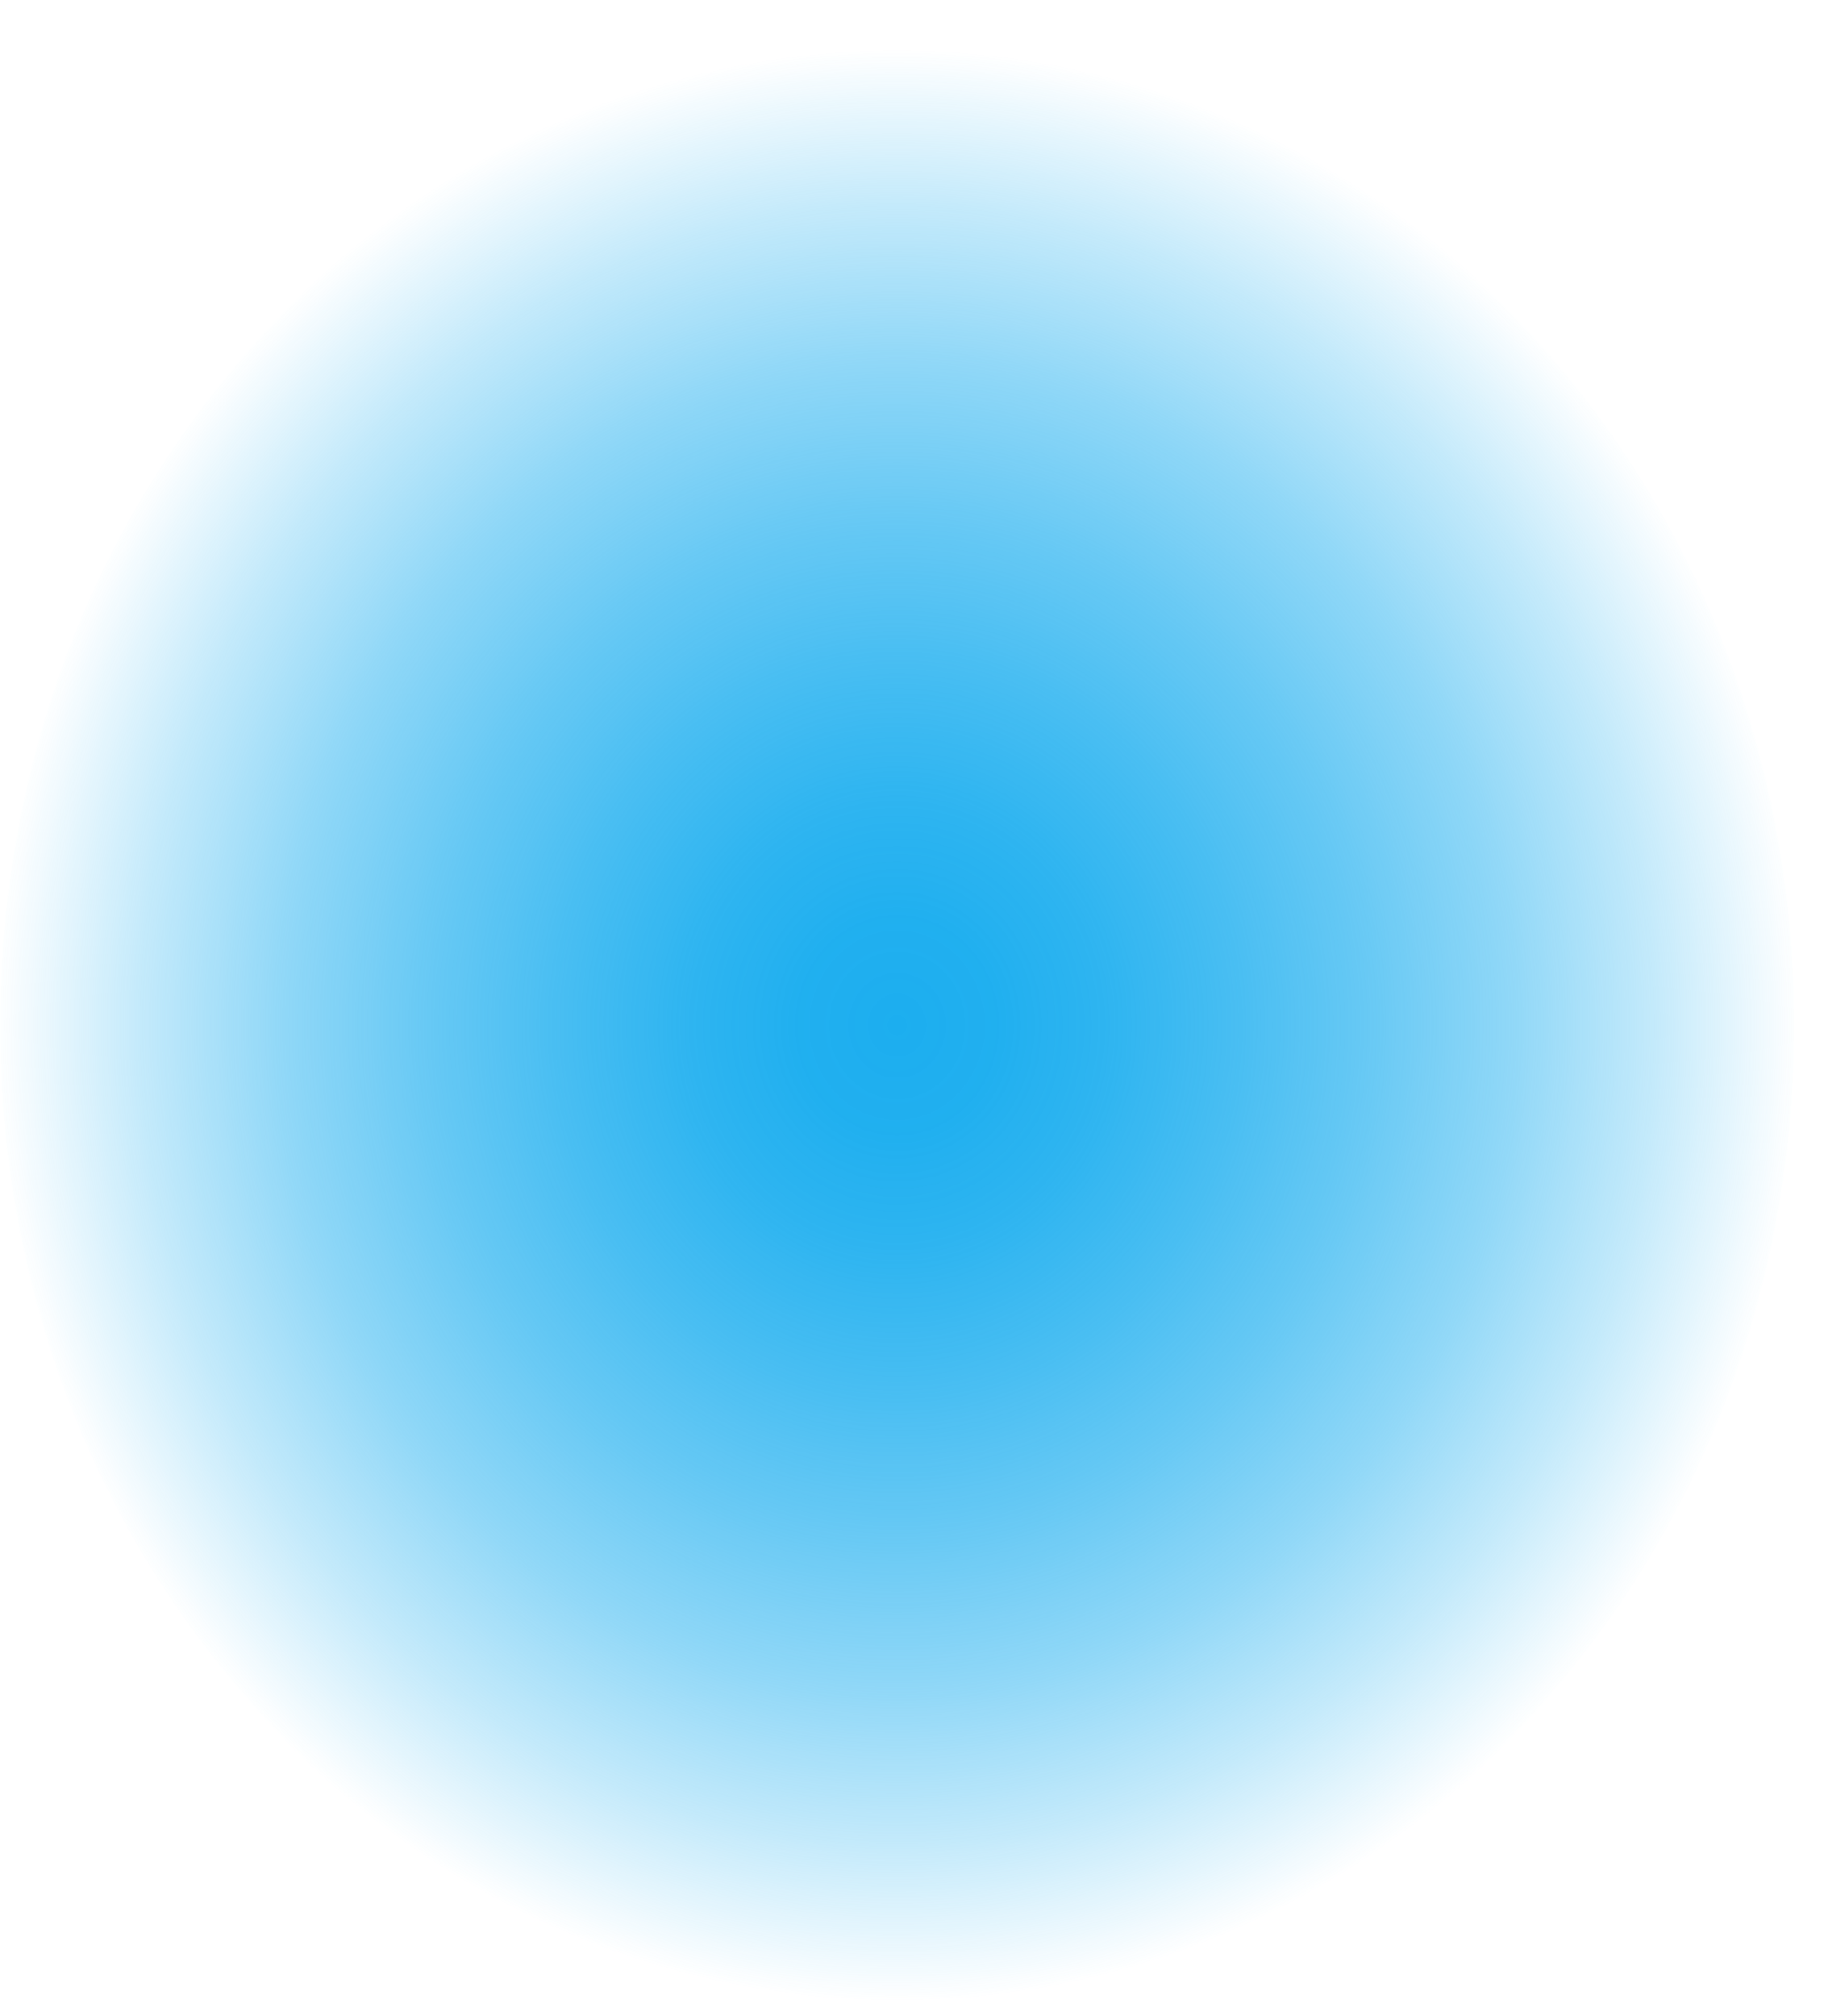 <?xml version="1.0" encoding="UTF-8"?> <svg xmlns="http://www.w3.org/2000/svg" width="38" height="42" viewBox="0 0 38 42" fill="none"> <path d="M18.69 41.724C29.012 41.724 37.38 32.606 37.38 21.359C37.38 10.111 29.012 0.993 18.69 0.993C8.368 0.993 0 10.111 0 21.359C0 32.606 8.368 41.724 18.69 41.724Z" fill="url(#paint0_radial)"></path> <defs> <radialGradient id="paint0_radial" cx="0" cy="0" r="1" gradientUnits="userSpaceOnUse" gradientTransform="translate(18.69 21.359) scale(18.69 20.365)"> <stop stop-color="#1CAEEF"></stop> <stop offset="0.11" stop-color="#1CAEEF" stop-opacity="0.98"></stop> <stop offset="0.23" stop-color="#1CAEEF" stop-opacity="0.92"></stop> <stop offset="0.37" stop-color="#1CAEEF" stop-opacity="0.81"></stop> <stop offset="0.52" stop-color="#1CAEEF" stop-opacity="0.67"></stop> <stop offset="0.68" stop-color="#1CAEEF" stop-opacity="0.49"></stop> <stop offset="0.84" stop-color="#1CAEEF" stop-opacity="0.26"></stop> <stop offset="1" stop-color="#1CAEEF" stop-opacity="0"></stop> </radialGradient> </defs> </svg> 